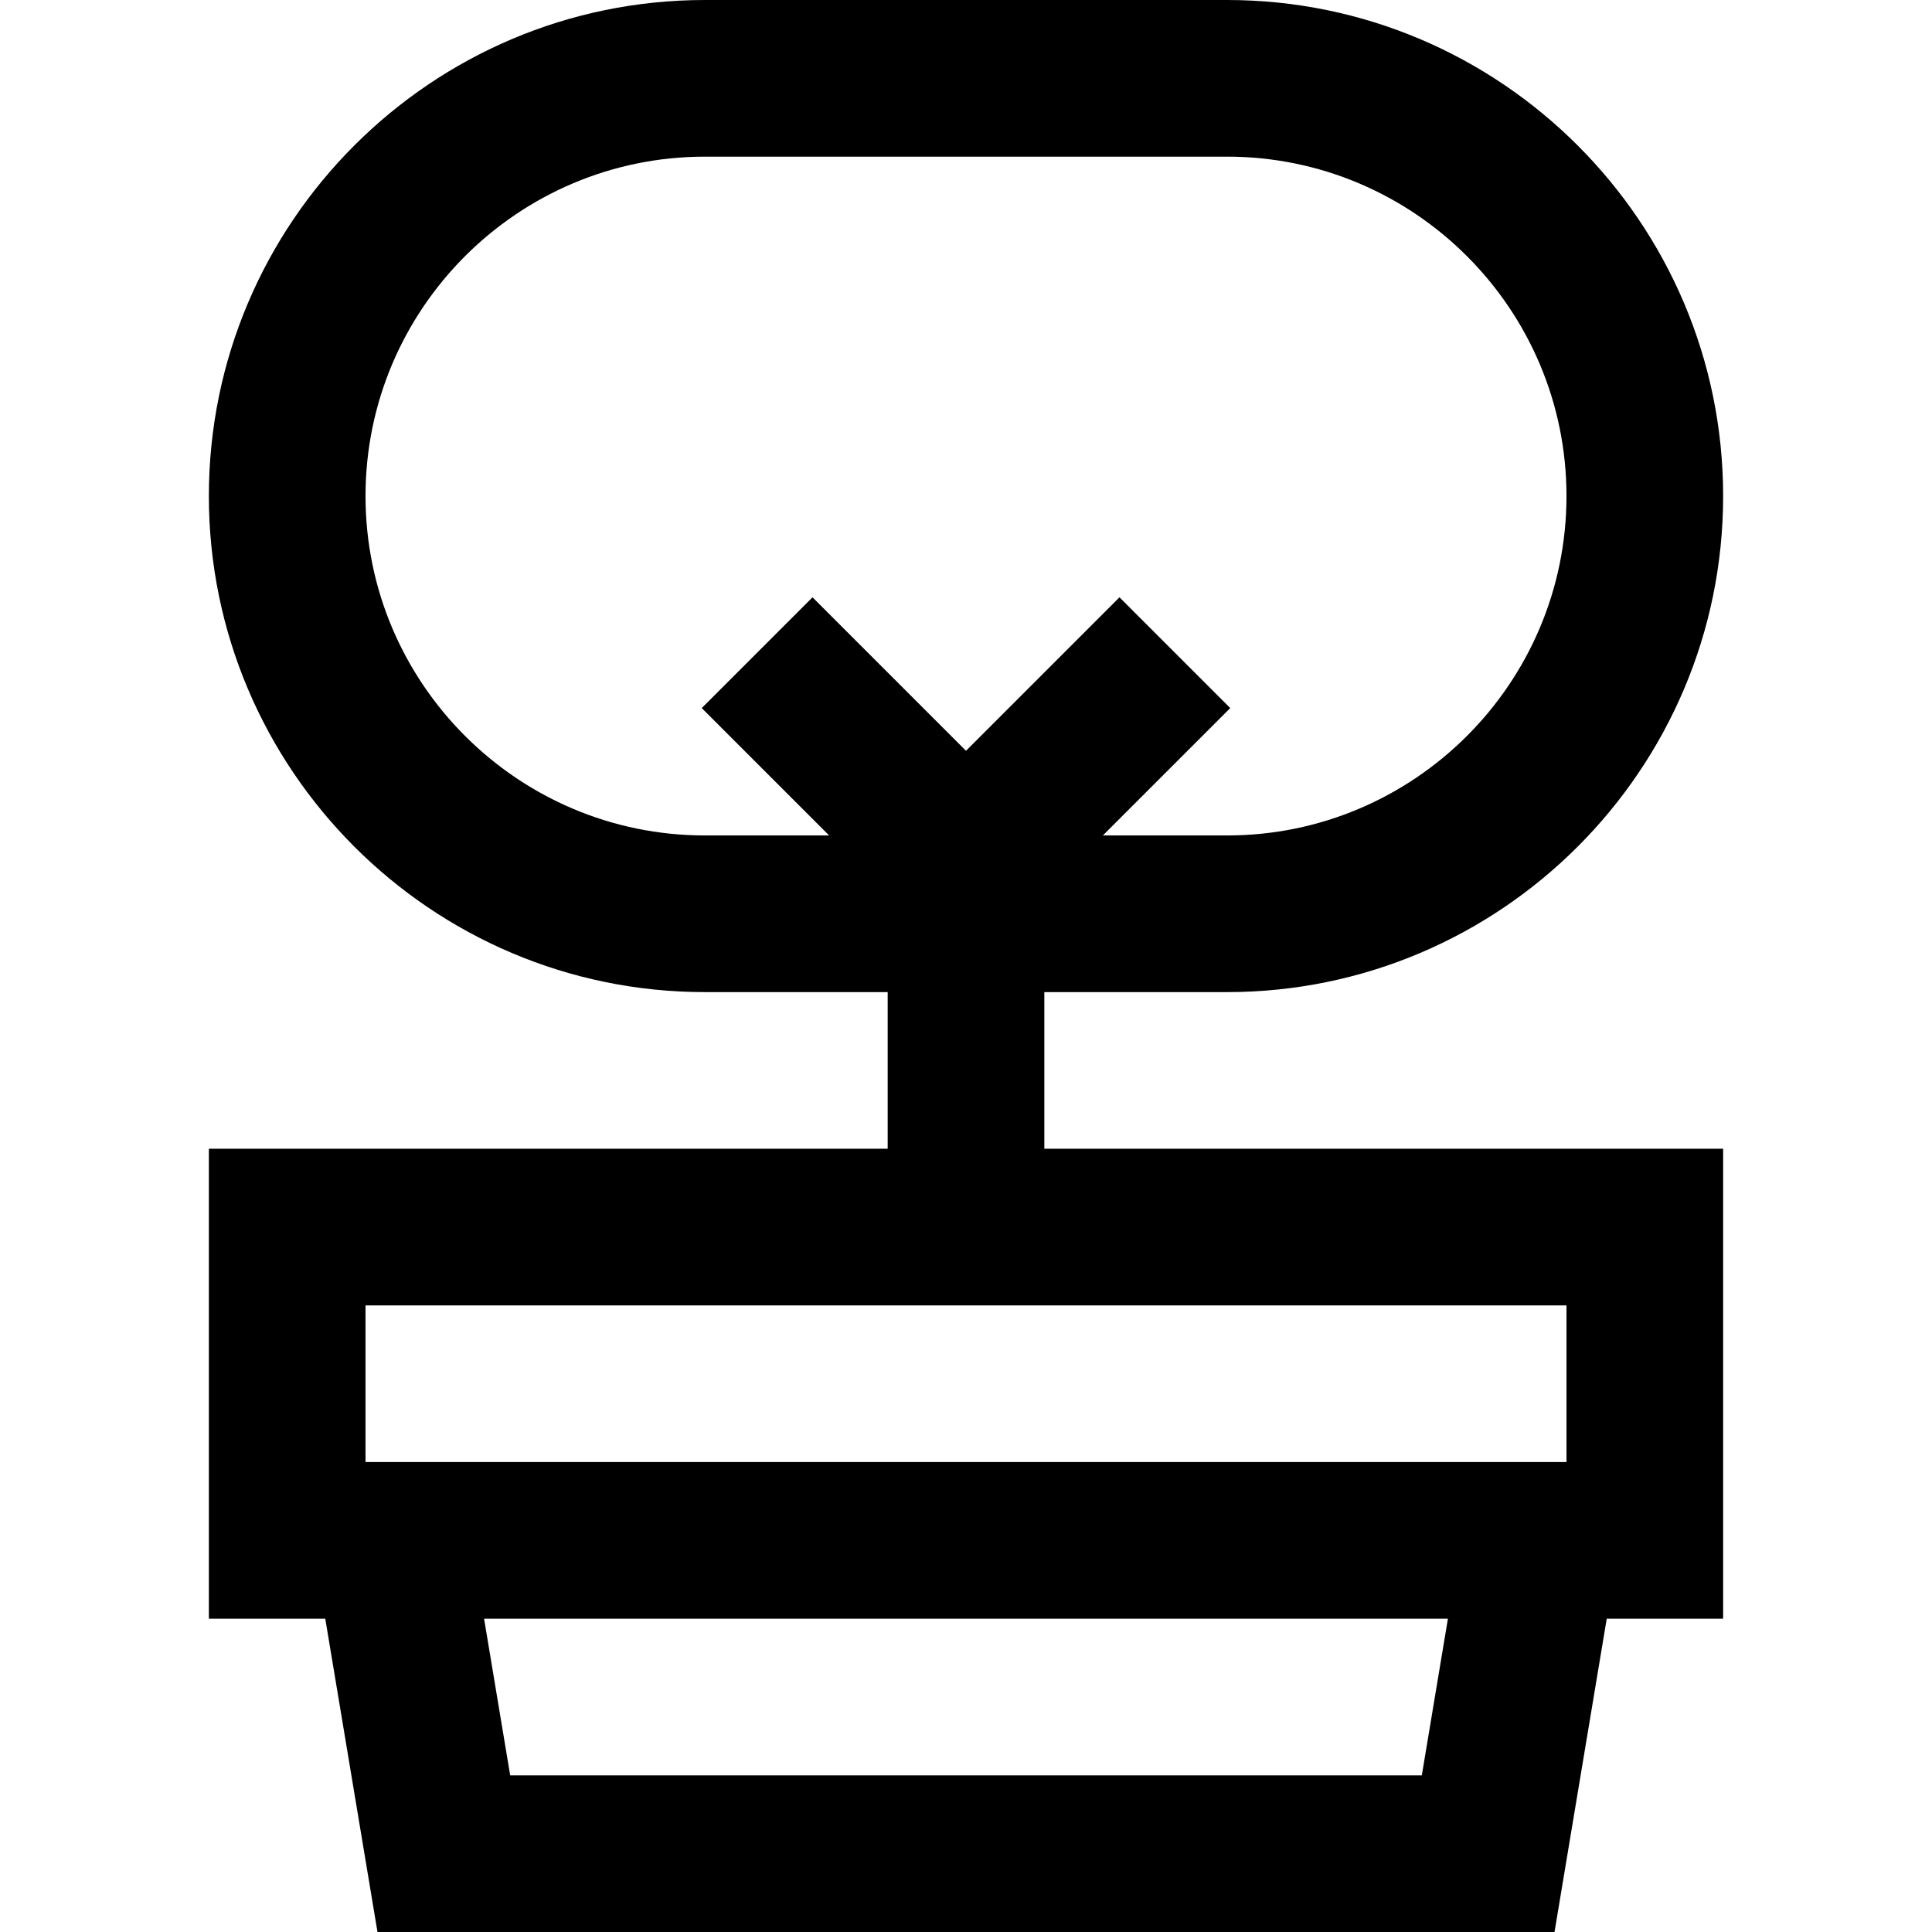 <?xml version="1.0" encoding="iso-8859-1"?>
<!-- Generator: Adobe Illustrator 19.0.0, SVG Export Plug-In . SVG Version: 6.00 Build 0)  -->
<svg version="1.1" id="Layer_1" xmlns="http://www.w3.org/2000/svg" xmlns:xlink="http://www.w3.org/1999/xlink" x="0px" y="0px"
	 viewBox="0 0 512 512" style="enable-background:new 0 0 512 512;" xml:space="preserve">
<g>
	<g>
		<path d="M276.757,262.919h48.432c72.487,0,131.459-58.973,131.459-131.459S397.676,0,325.189,0H186.811
			C114.324,0,55.351,58.973,55.351,131.459s58.973,131.459,131.459,131.459h48.432v41.513H55.351v124.541H86.2L100.038,512h311.924
			l13.838-83.027h30.849V304.432H276.757V262.919z M219.727,221.405h-32.916c-49.596,0-89.946-40.35-89.946-89.946
			s40.35-89.946,89.946-89.946h138.378c49.596,0,89.946,40.35,89.946,89.946s-40.35,89.946-89.946,89.946h-32.916l33.756-33.756
			l-29.354-29.354L256,198.97l-40.675-40.675l-29.354,29.354L219.727,221.405z M376.795,470.487H135.205l-6.919-41.514h255.427
			L376.795,470.487z M415.135,345.946v41.513H96.865v-41.513H415.135z"/>
	</g>
</g>
<g>
</g>
<g>
</g>
<g>
</g>
<g>
</g>
<g>
</g>
<g>
</g>
<g>
</g>
<g>
</g>
<g>
</g>
<g>
</g>
<g>
</g>
<g>
</g>
<g>
</g>
<g>
</g>
<g>
</g>
</svg>
